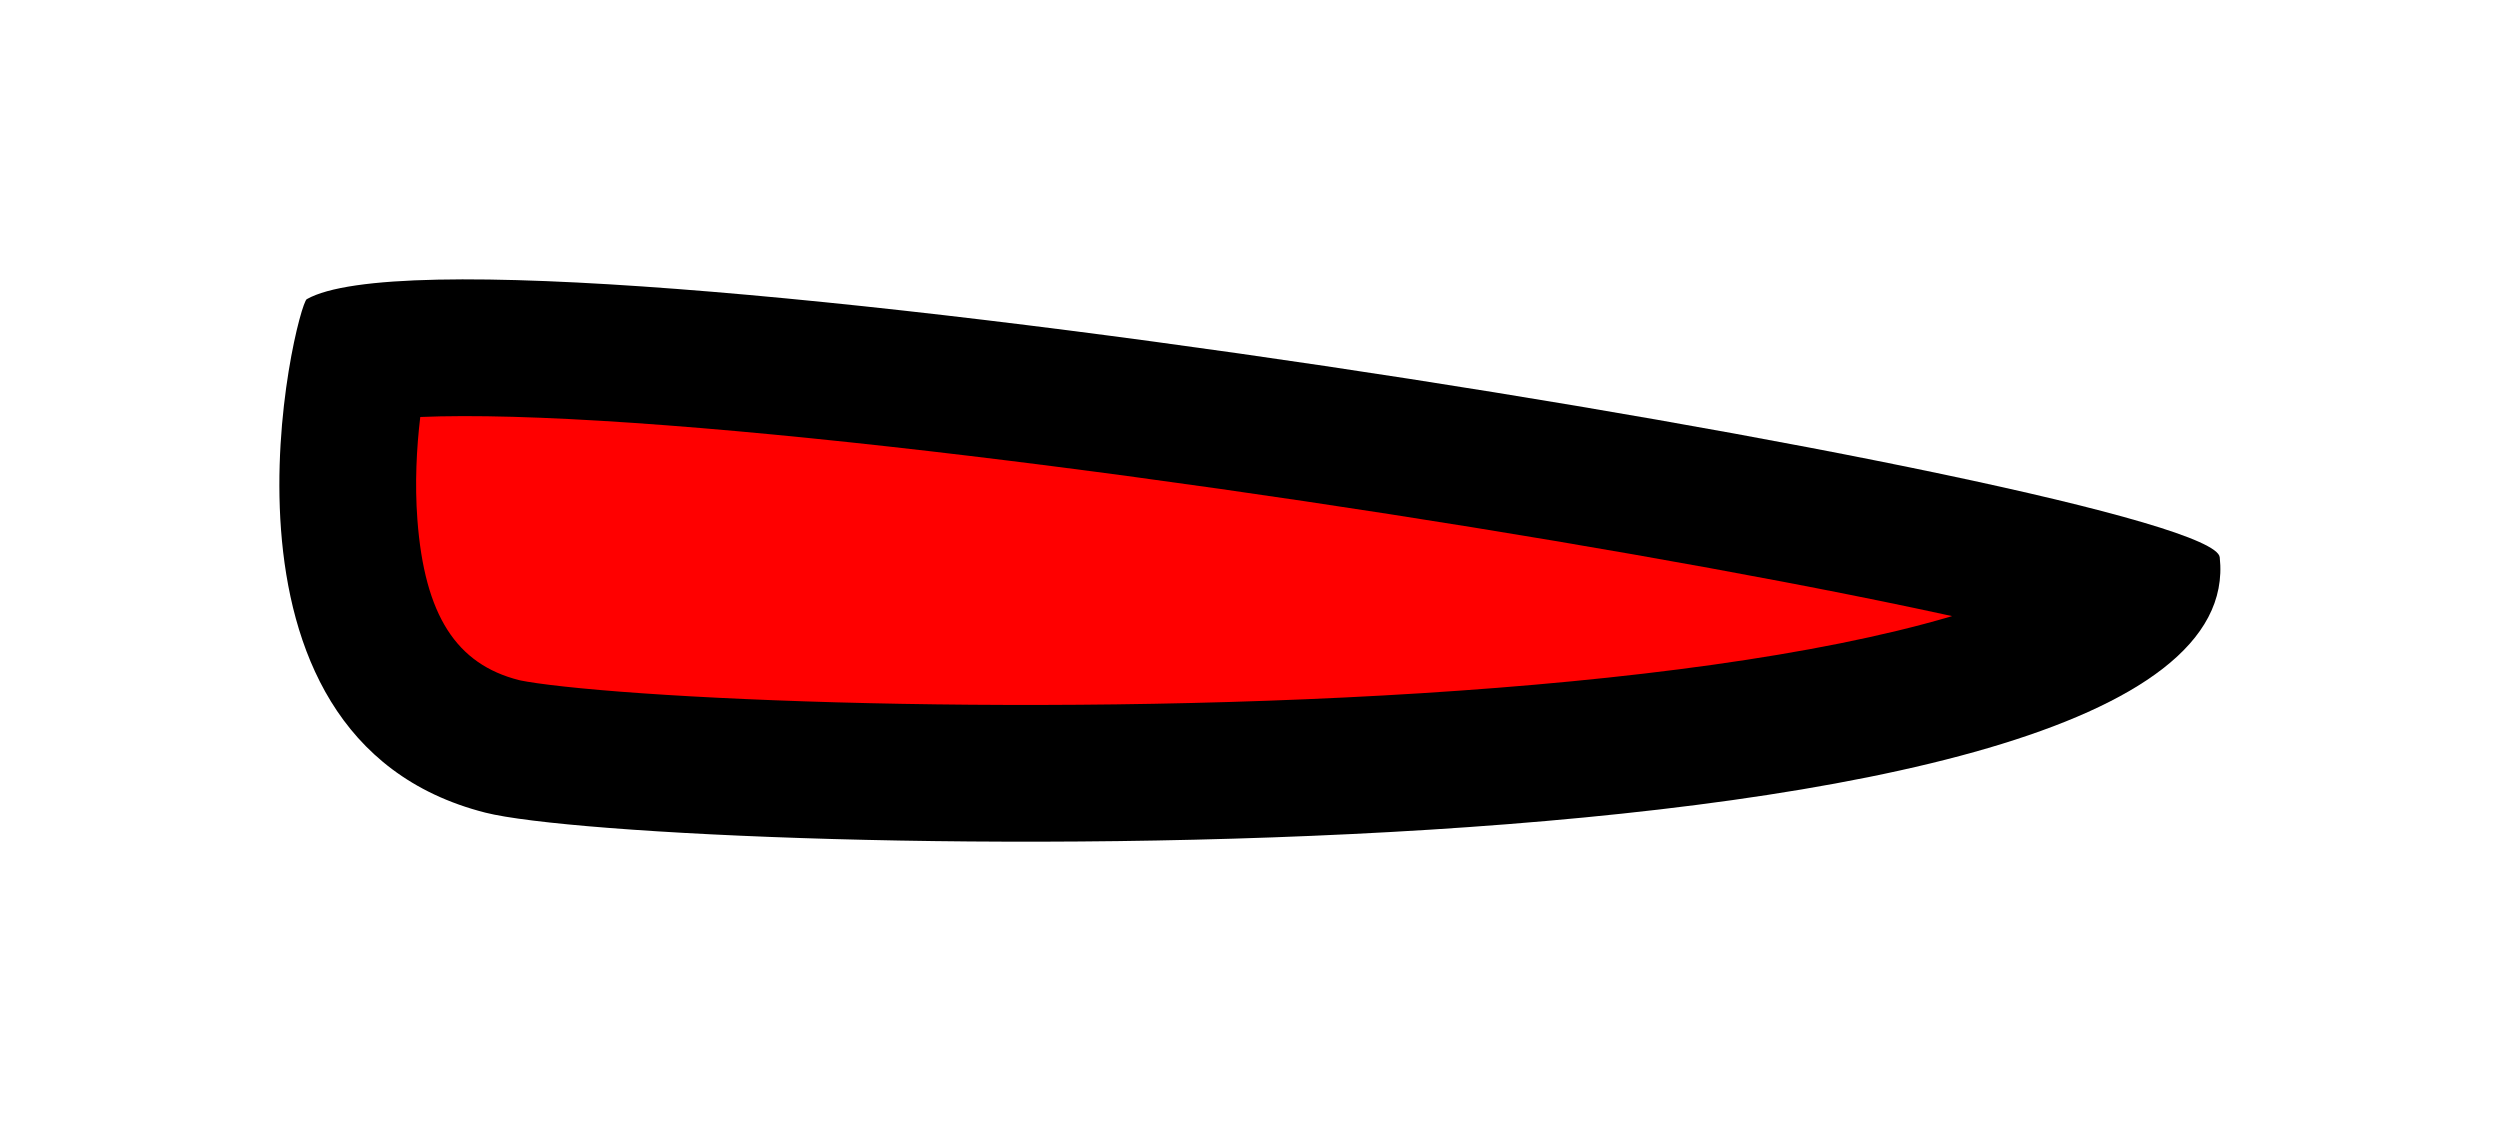 <?xml version="1.0" encoding="utf-8"?>
<svg xmlns="http://www.w3.org/2000/svg" fill="none" height="100%" overflow="visible" preserveAspectRatio="none" style="display: block;" viewBox="0 0 1396 626" width="100%">
<g id="Group 10">
<g filter="url(#filter0_fg_0_30)" id="Vector 163">
<path d="M171.3 167.056C165.554 170.318 105.466 411.71 271.031 453.78C364.832 477.615 1260.54 502.866 1239.5 311.197C1236.12 272.514 266.446 113.033 171.3 167.056Z" fill="black"/>
</g>
<g filter="url(#filter1_g_0_30)" id="Vector 165">
<path d="M245.951 232.493C278.038 231.832 320.968 233.585 372.063 237.482C473.901 245.25 602.169 261.052 728.561 279.883C854.872 298.702 977.818 320.322 1068.82 339.477C1076.15 341.019 1083.23 342.54 1090.05 344.032C1089.62 344.161 1089.18 344.295 1088.74 344.424C1014.58 366.195 908.472 379.863 793.535 387.097C679.776 394.257 562.04 394.857 467.032 392.185C419.557 390.849 378.248 388.71 346.353 386.231C330.383 384.991 317.177 383.696 306.964 382.433C301.867 381.803 297.794 381.215 294.676 380.695C293.131 380.438 291.94 380.217 291.066 380.041C290.169 379.86 289.792 379.765 289.835 379.776C254.906 370.901 237.09 343.754 233.066 290.149C231.562 270.115 232.614 250.027 234.676 232.846C238.175 232.695 241.931 232.575 245.951 232.493Z" fill="#FF0000"/>
</g>
</g>
<defs>
<filter color-interpolation-filters="sRGB" filterUnits="userSpaceOnUse" height="625.66" id="filter0_fg_0_30" width="1395.52" x="0.172" y="0.172">
<feFlood flood-opacity="0" result="BackgroundImageFix"/>
<feBlend in="SourceGraphic" in2="BackgroundImageFix" mode="normal" result="shape"/>
<feGaussianBlur result="effect1_foregroundBlur_0_30" stdDeviation="77.914"/>
<feTurbulence baseFrequency="0.568 0.568" numOctaves="3" seed="1532" type="fractalNoise"/>
<feDisplacementMap height="100%" in="effect1_foregroundBlur_0_30" result="displacedImage" scale="200" width="100%" xChannelSelector="R" yChannelSelector="G"/>
<feMerge result="effect2_texture_0_30">
<feMergeNode in="displacedImage"/>
</feMerge>
</filter>
<filter color-interpolation-filters="sRGB" filterUnits="userSpaceOnUse" height="361.291" id="filter1_g_0_30" width="1057.7" x="132.356" y="132.356">
<feFlood flood-opacity="0" result="BackgroundImageFix"/>
<feBlend in="SourceGraphic" in2="BackgroundImageFix" mode="normal" result="shape"/>
<feTurbulence baseFrequency="0.568 0.568" numOctaves="3" seed="1532" type="fractalNoise"/>
<feDisplacementMap height="100%" in="shape" result="displacedImage" scale="200" width="100%" xChannelSelector="R" yChannelSelector="G"/>
<feMerge result="effect1_texture_0_30">
<feMergeNode in="displacedImage"/>
</feMerge>
</filter>
</defs>
</svg>